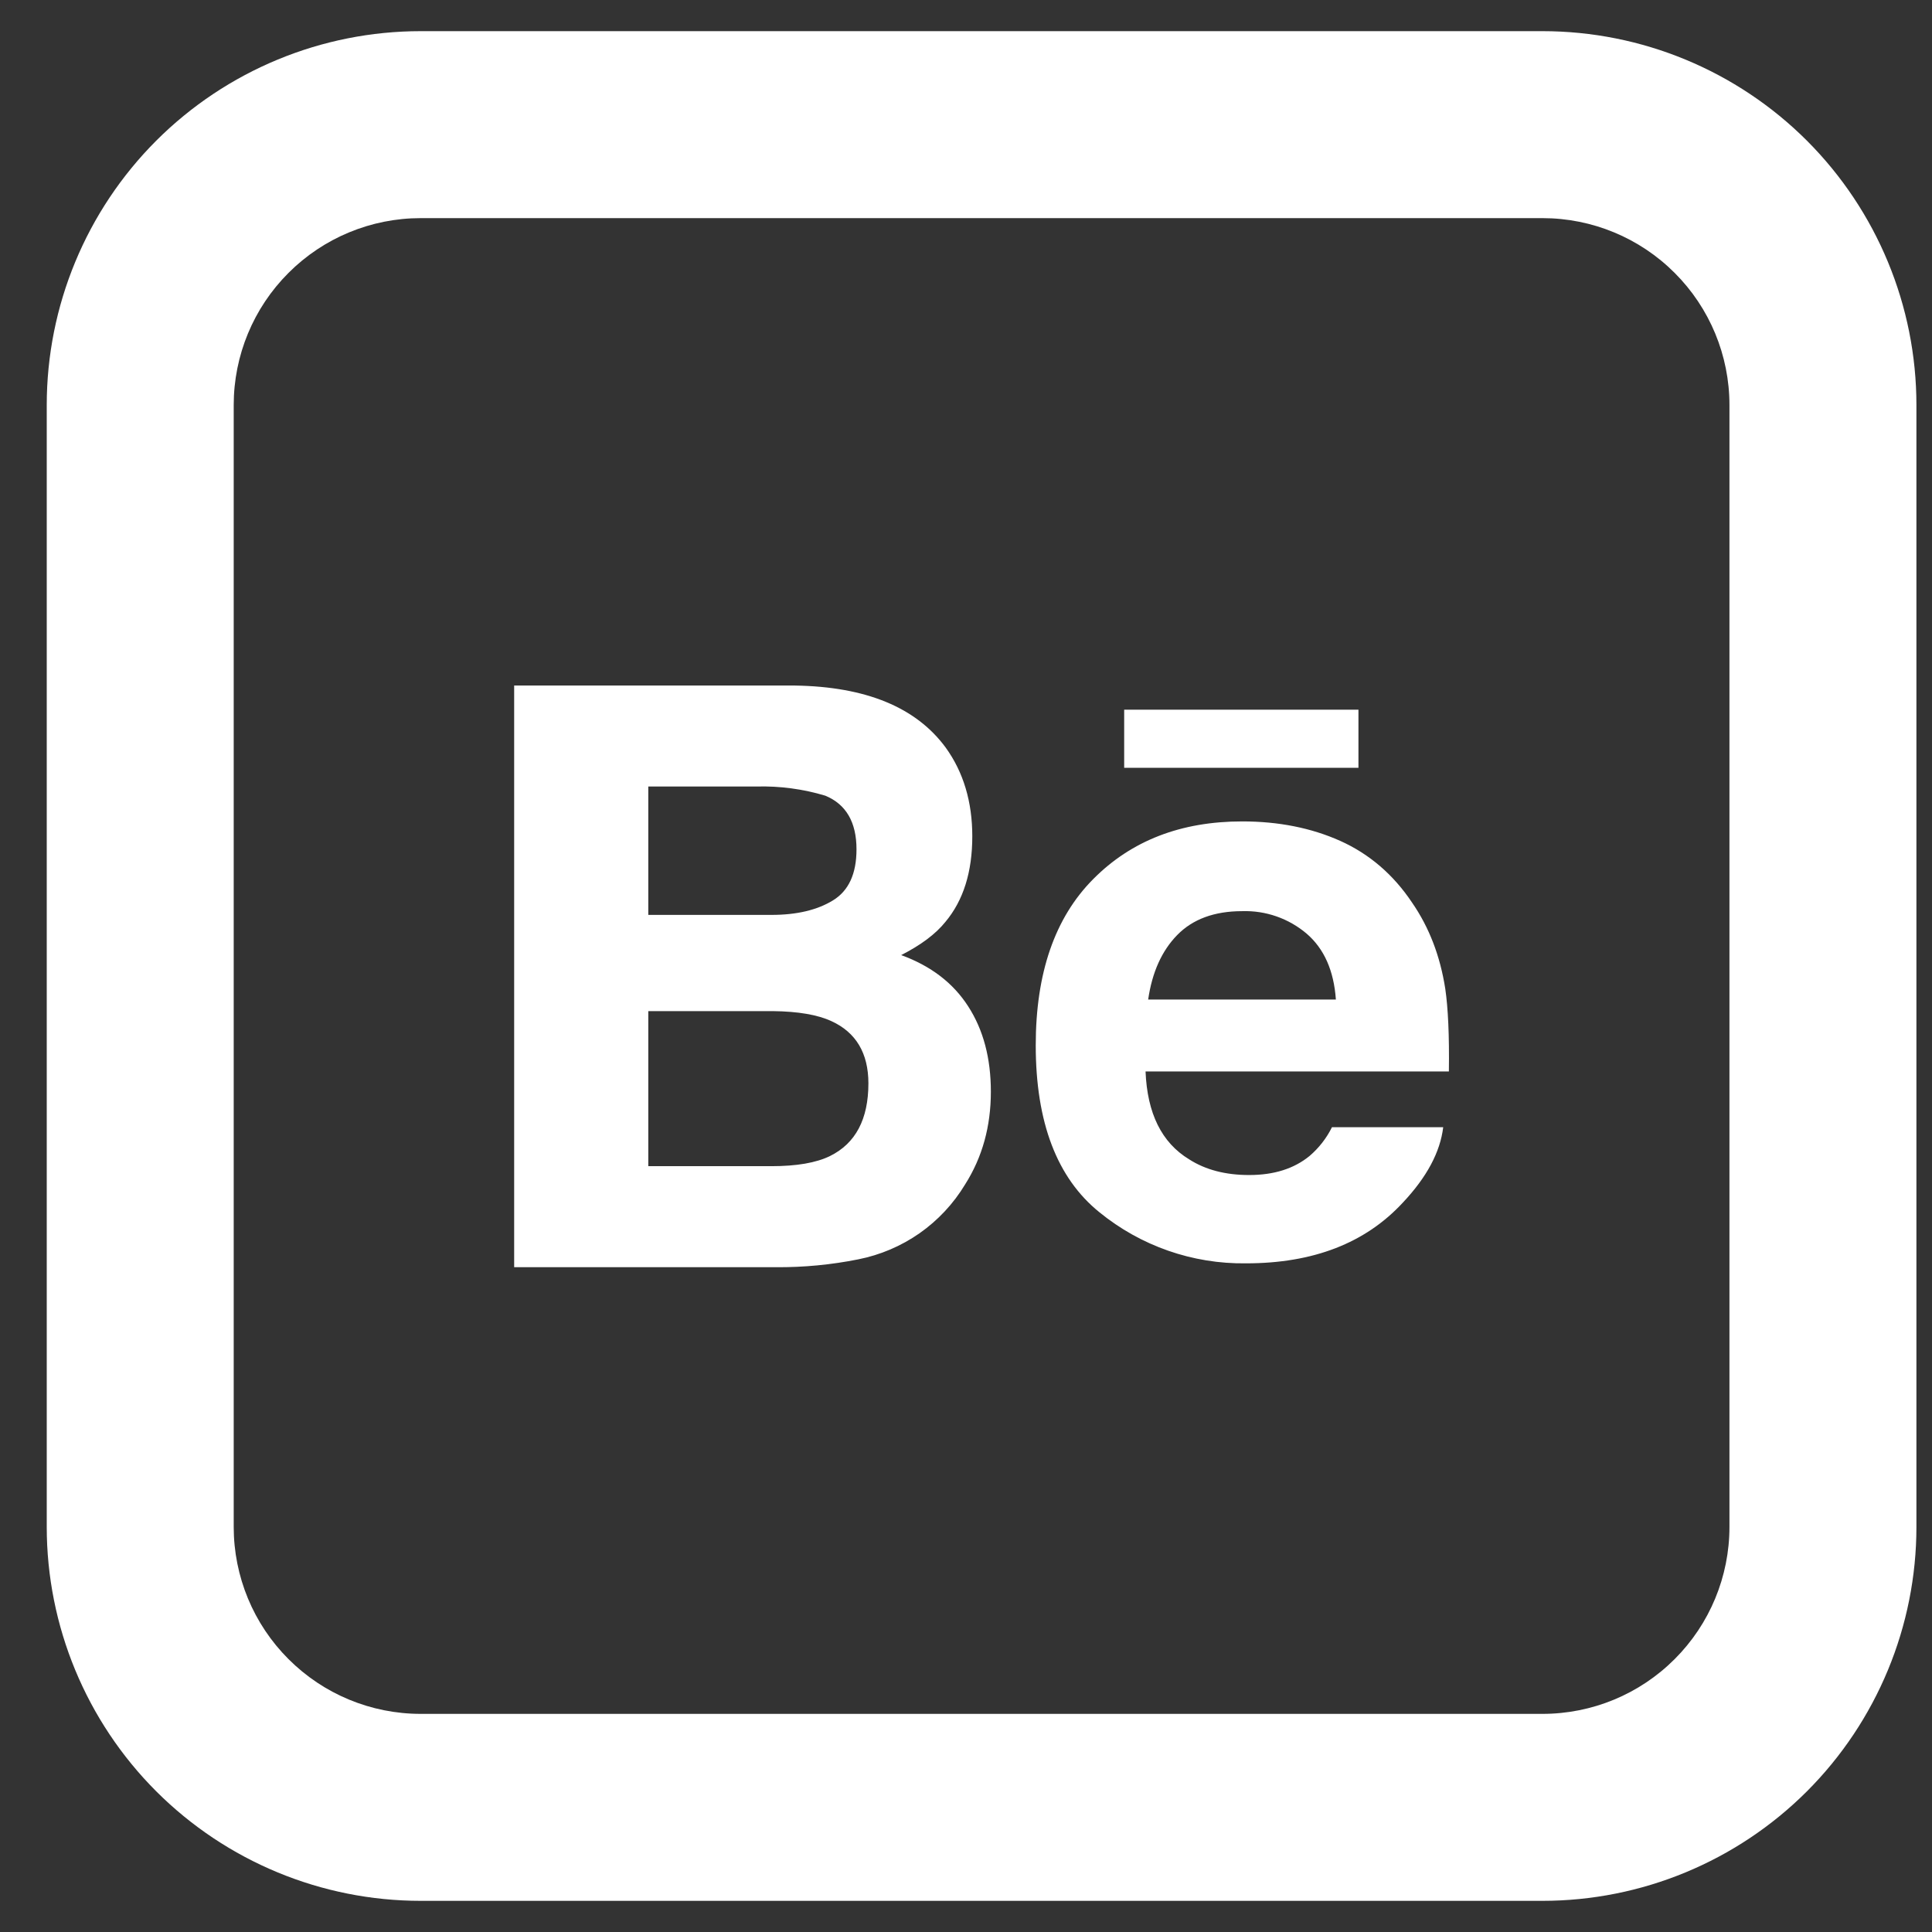 <svg width="31" height="31" viewBox="0 0 31 31" fill="none" xmlns="http://www.w3.org/2000/svg">
<rect x="0" y="0" width="31" height="31" fill="#333333" stroke="none"/>
<g id="Group">
<path id="Vector" d="M21.795 12.32H18.038V11.387H21.797V12.322L21.795 12.32ZM15.536 16.149C15.778 16.524 15.899 16.98 15.899 17.516C15.899 18.071 15.764 18.566 15.485 19.006C15.299 19.314 15.05 19.581 14.755 19.788C14.46 19.994 14.125 20.137 13.771 20.207C13.337 20.294 12.896 20.336 12.453 20.333H8.25V11H12.758C13.893 11.018 14.698 11.348 15.174 11.995C15.459 12.39 15.601 12.866 15.601 13.419C15.601 13.989 15.459 14.447 15.169 14.793C15.011 14.989 14.774 15.165 14.46 15.325C14.934 15.498 15.294 15.771 15.536 16.149ZM10.402 14.68H12.378C12.783 14.68 13.111 14.603 13.364 14.448C13.617 14.294 13.743 14.021 13.743 13.628C13.743 13.193 13.576 12.905 13.242 12.767C12.885 12.66 12.512 12.61 12.139 12.62H10.402V14.68ZM13.934 17.383C13.934 16.898 13.734 16.564 13.339 16.384C13.117 16.282 12.806 16.229 12.406 16.224H10.402V18.712H12.375C12.78 18.712 13.095 18.659 13.32 18.548C13.728 18.346 13.934 17.959 13.934 17.383ZM23.19 15.864C23.235 16.171 23.256 16.613 23.248 17.192H18.381C18.408 17.864 18.639 18.334 19.08 18.602C19.344 18.771 19.665 18.854 20.043 18.854C20.441 18.854 20.763 18.753 21.014 18.547C21.163 18.419 21.285 18.263 21.372 18.087H23.157C23.109 18.485 22.895 18.887 22.509 19.297C21.909 19.946 21.072 20.271 19.994 20.271C19.136 20.283 18.303 19.992 17.639 19.45C16.96 18.901 16.619 18.009 16.619 16.772C16.619 15.613 16.926 14.725 17.54 14.107C18.154 13.487 18.951 13.18 19.932 13.18C20.512 13.18 21.036 13.283 21.504 13.492C21.969 13.701 22.355 14.03 22.657 14.482C22.932 14.88 23.108 15.339 23.19 15.864ZM21.435 16.038C21.402 15.573 21.246 15.223 20.967 14.982C20.679 14.737 20.31 14.608 19.932 14.62C19.482 14.62 19.136 14.75 18.888 15.004C18.64 15.258 18.486 15.604 18.423 16.038H21.435Z" fill="white"/>
<path id="Vector_2" d="M6.75 3.5C5.954 3.5 5.191 3.816 4.629 4.379C4.066 4.941 3.75 5.704 3.75 6.5V24.5C3.75 25.296 4.066 26.059 4.629 26.621C5.191 27.184 5.954 27.5 6.75 27.5H24.75C25.546 27.5 26.309 27.184 26.871 26.621C27.434 26.059 27.75 25.296 27.75 24.5V6.5C27.75 5.704 27.434 4.941 26.871 4.379C26.309 3.816 25.546 3.5 24.75 3.5H6.75ZM6.75 0.5H24.75C26.341 0.5 27.867 1.132 28.993 2.257C30.118 3.383 30.75 4.909 30.75 6.5V24.5C30.75 26.091 30.118 27.617 28.993 28.743C27.867 29.868 26.341 30.5 24.75 30.5H6.75C5.159 30.5 3.633 29.868 2.507 28.743C1.382 27.617 0.75 26.091 0.75 24.5V6.5C0.75 4.909 1.382 3.383 2.507 2.257C3.633 1.132 5.159 0.5 6.75 0.5Z" fill="white"/>
</g>
</svg>
